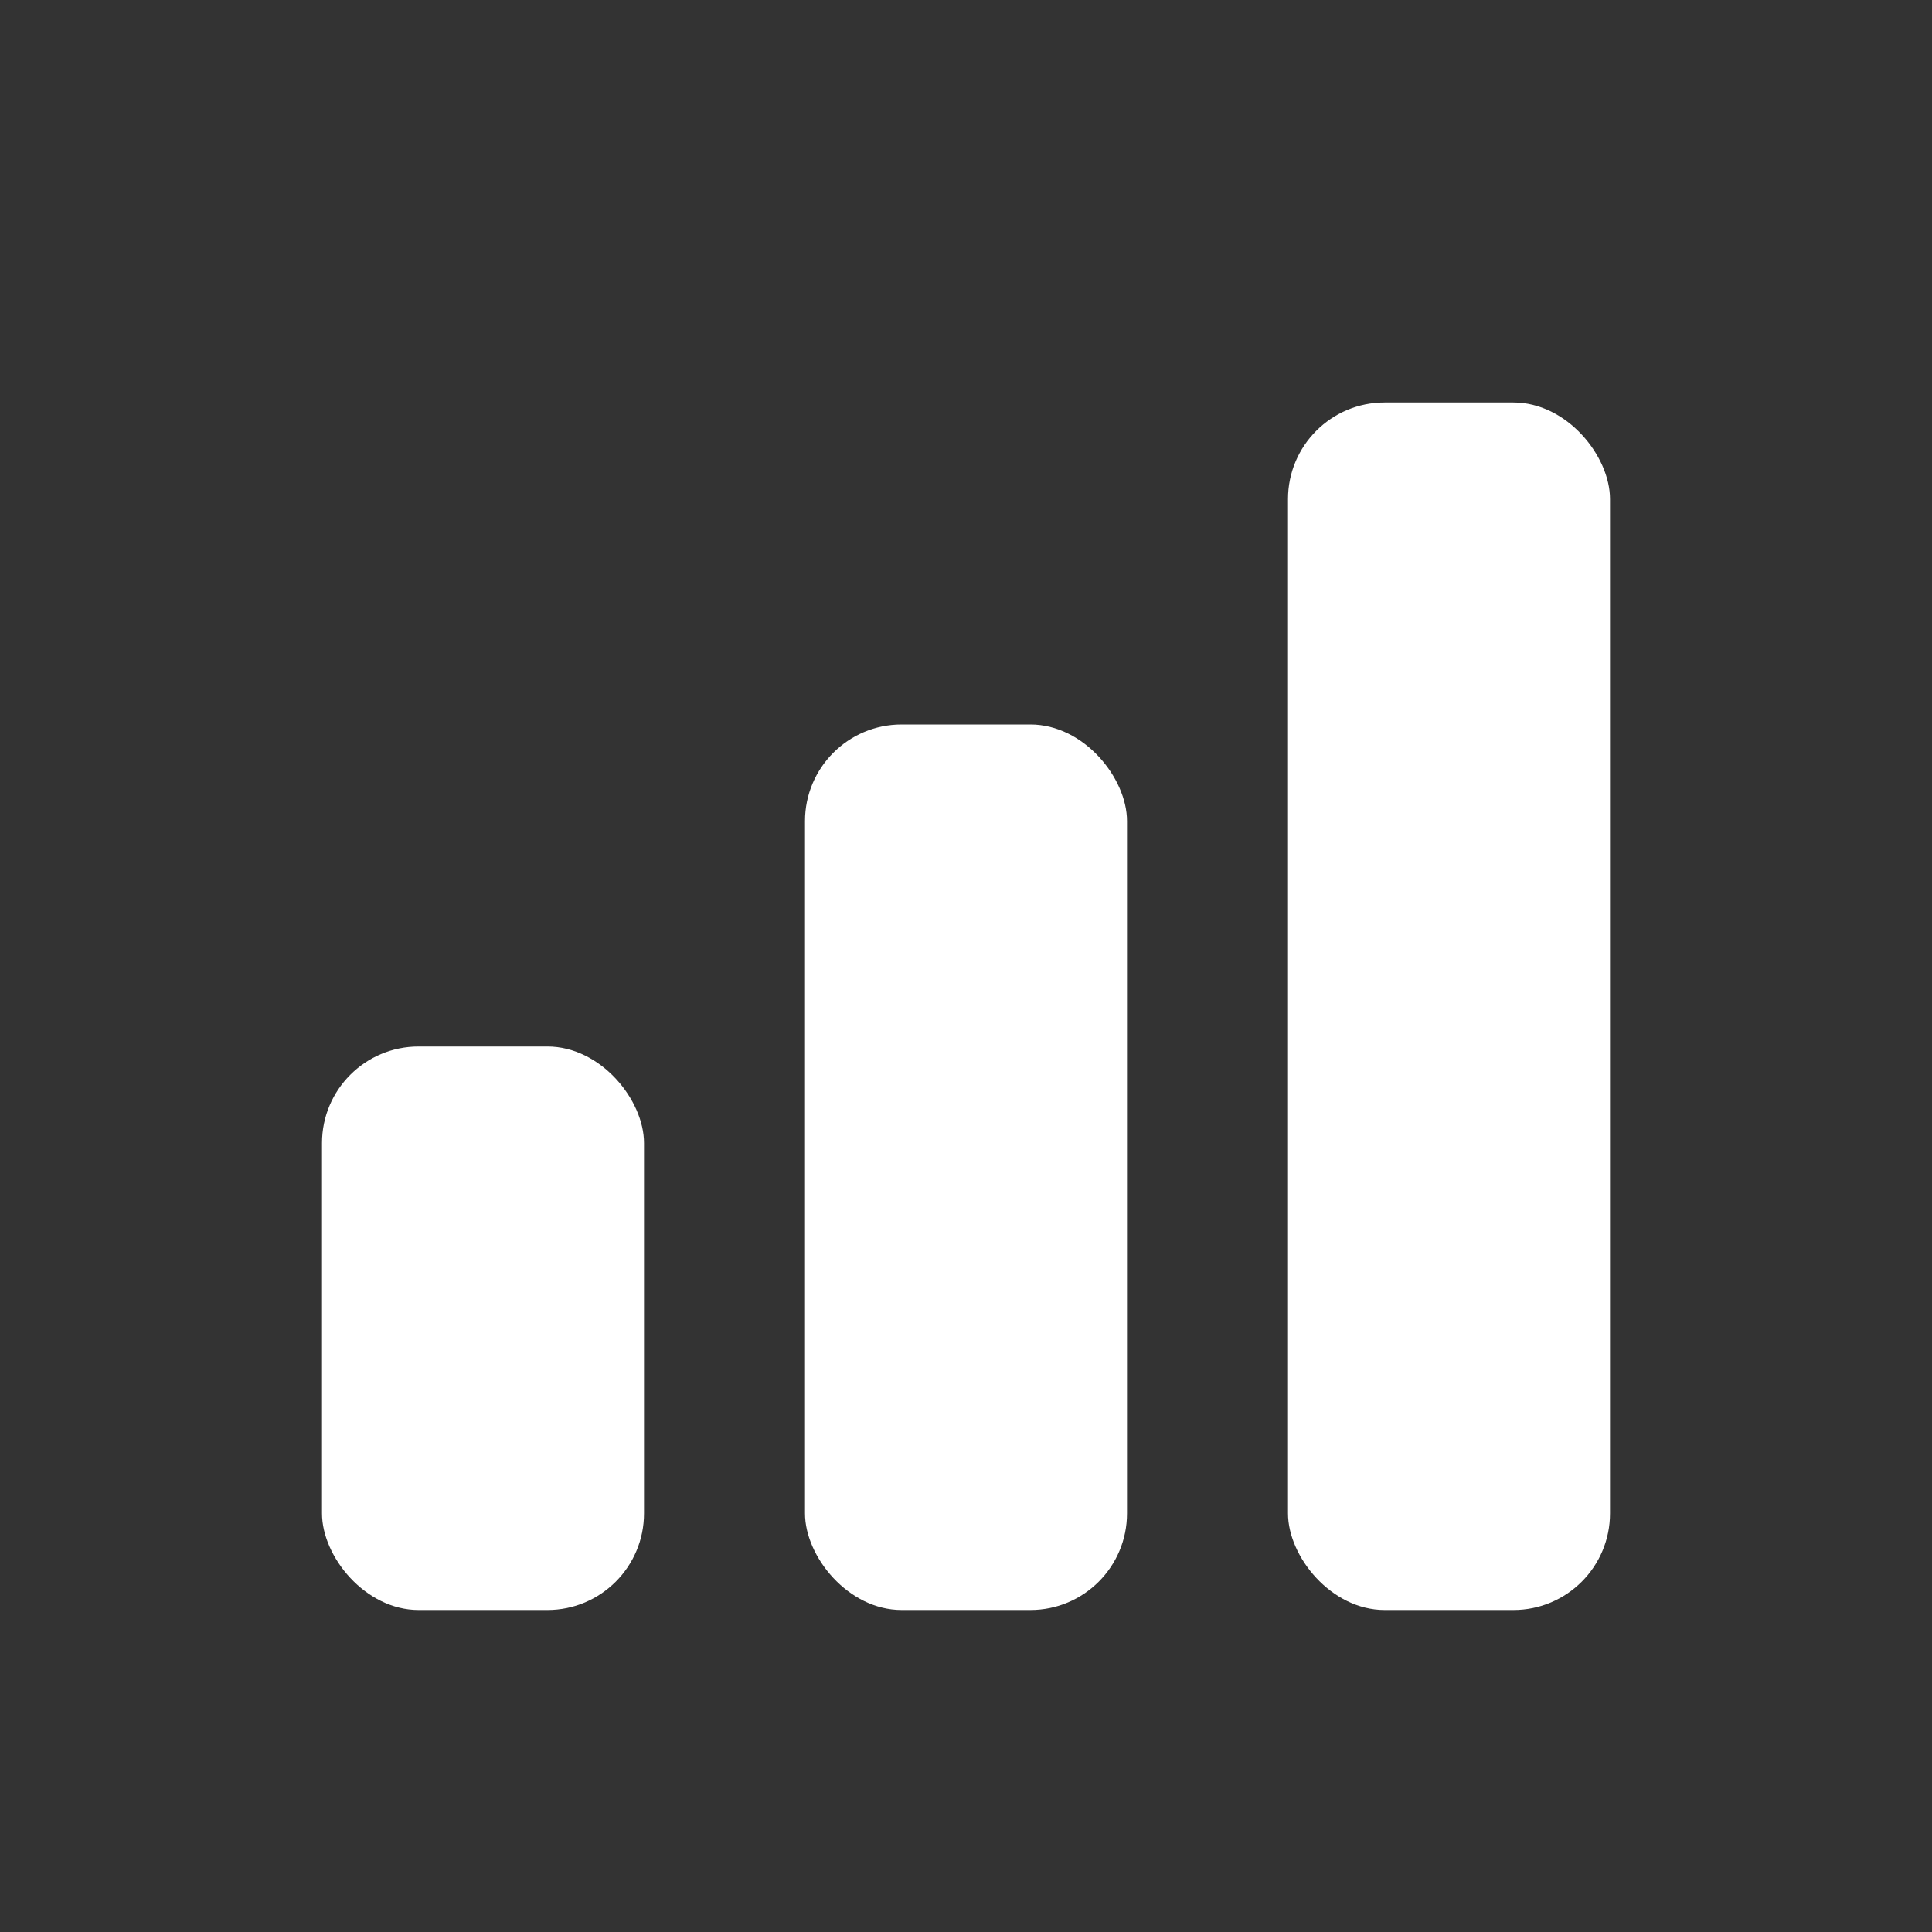 <svg width="24" height="24" viewBox="0 0 24 24" fill="none" xmlns="http://www.w3.org/2000/svg">
  <rect x="0" y="0" width="24" height="24" fill="#333333" stroke="none"/>
  <rect x="4" y="13" width="4" height="7" rx="1.2" fill="#ffffff"/>
  <rect x="10" y="9" width="4" height="11" rx="1.2" fill="#ffffff"/>
  <rect x="16" y="5" width="4" height="15" rx="1.2" fill="#ffffff"/>
</svg>
